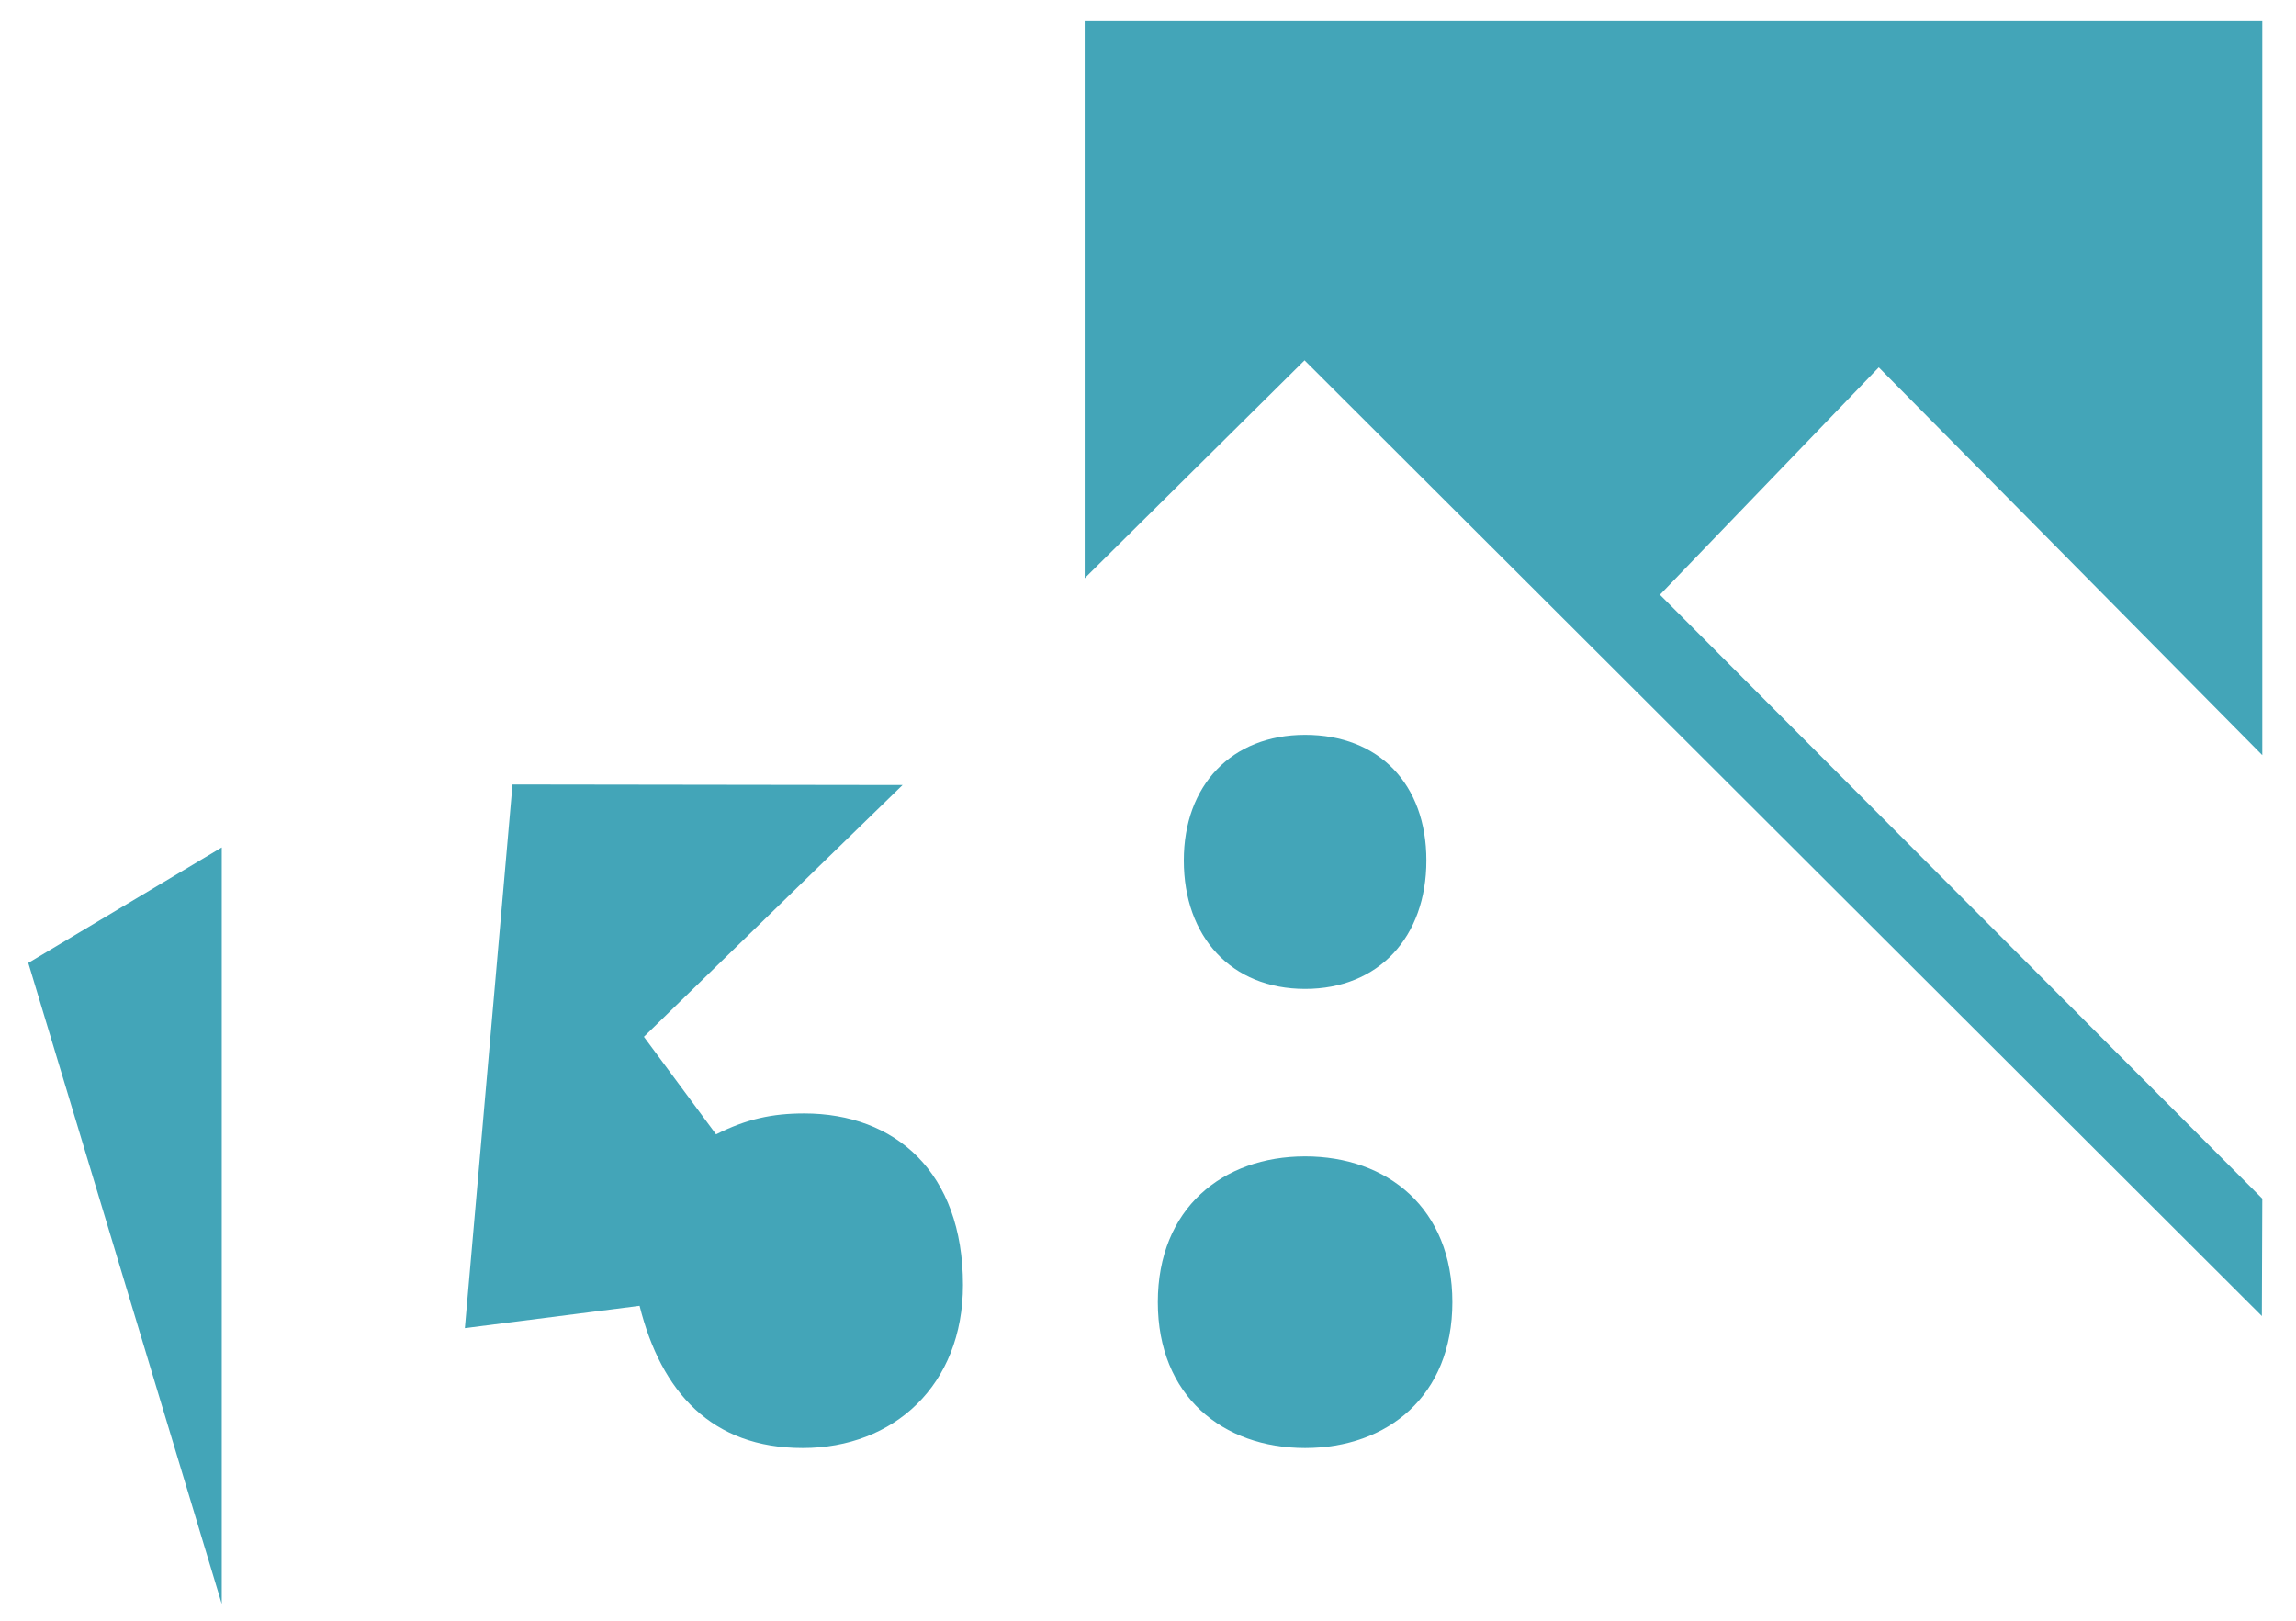<svg xmlns="http://www.w3.org/2000/svg" id="Layer_1" viewBox="0 0 425 300"><defs><style>      .st0 {        fill: #43a5b8;      }    </style></defs><path class="st0" d="M41.05,296.89v-140.03l-35.81,21.38,35.81,118.65Z"></path><path class="st0" d="M86.06,245.84l32.33-4.13c4.01,16,13.36,26.32,30.2,26.32s29.66-11.61,29.66-30.19c0-20.9-12.56-31.74-29.4-31.74-5.88,0-10.69,1.03-16.3,3.87l-13.36-18.06,47.88-46.6-72.2-.1-8.82,100.64Z"></path><path class="st0" d="M214.32,241.04c0,17.37,12.03,26.99,27.26,26.99s27.26-9.62,27.26-26.99-12.02-26.99-27.26-26.99-27.26,9.62-27.26,26.99ZM219.13,159.27c0,14.16,8.82,23.78,22.45,23.78s22.45-9.62,22.45-23.78-8.82-23.25-22.45-23.25-22.45,9.35-22.45,23.25Z"></path><polygon class="st0" points="418.76 221.87 418.68 243.6 241.48 66.7 200.78 107.03 200.78 3.89 418.76 3.89 418.76 139.78 347.77 68 307.26 110.09 418.76 221.87"></polygon></svg>
